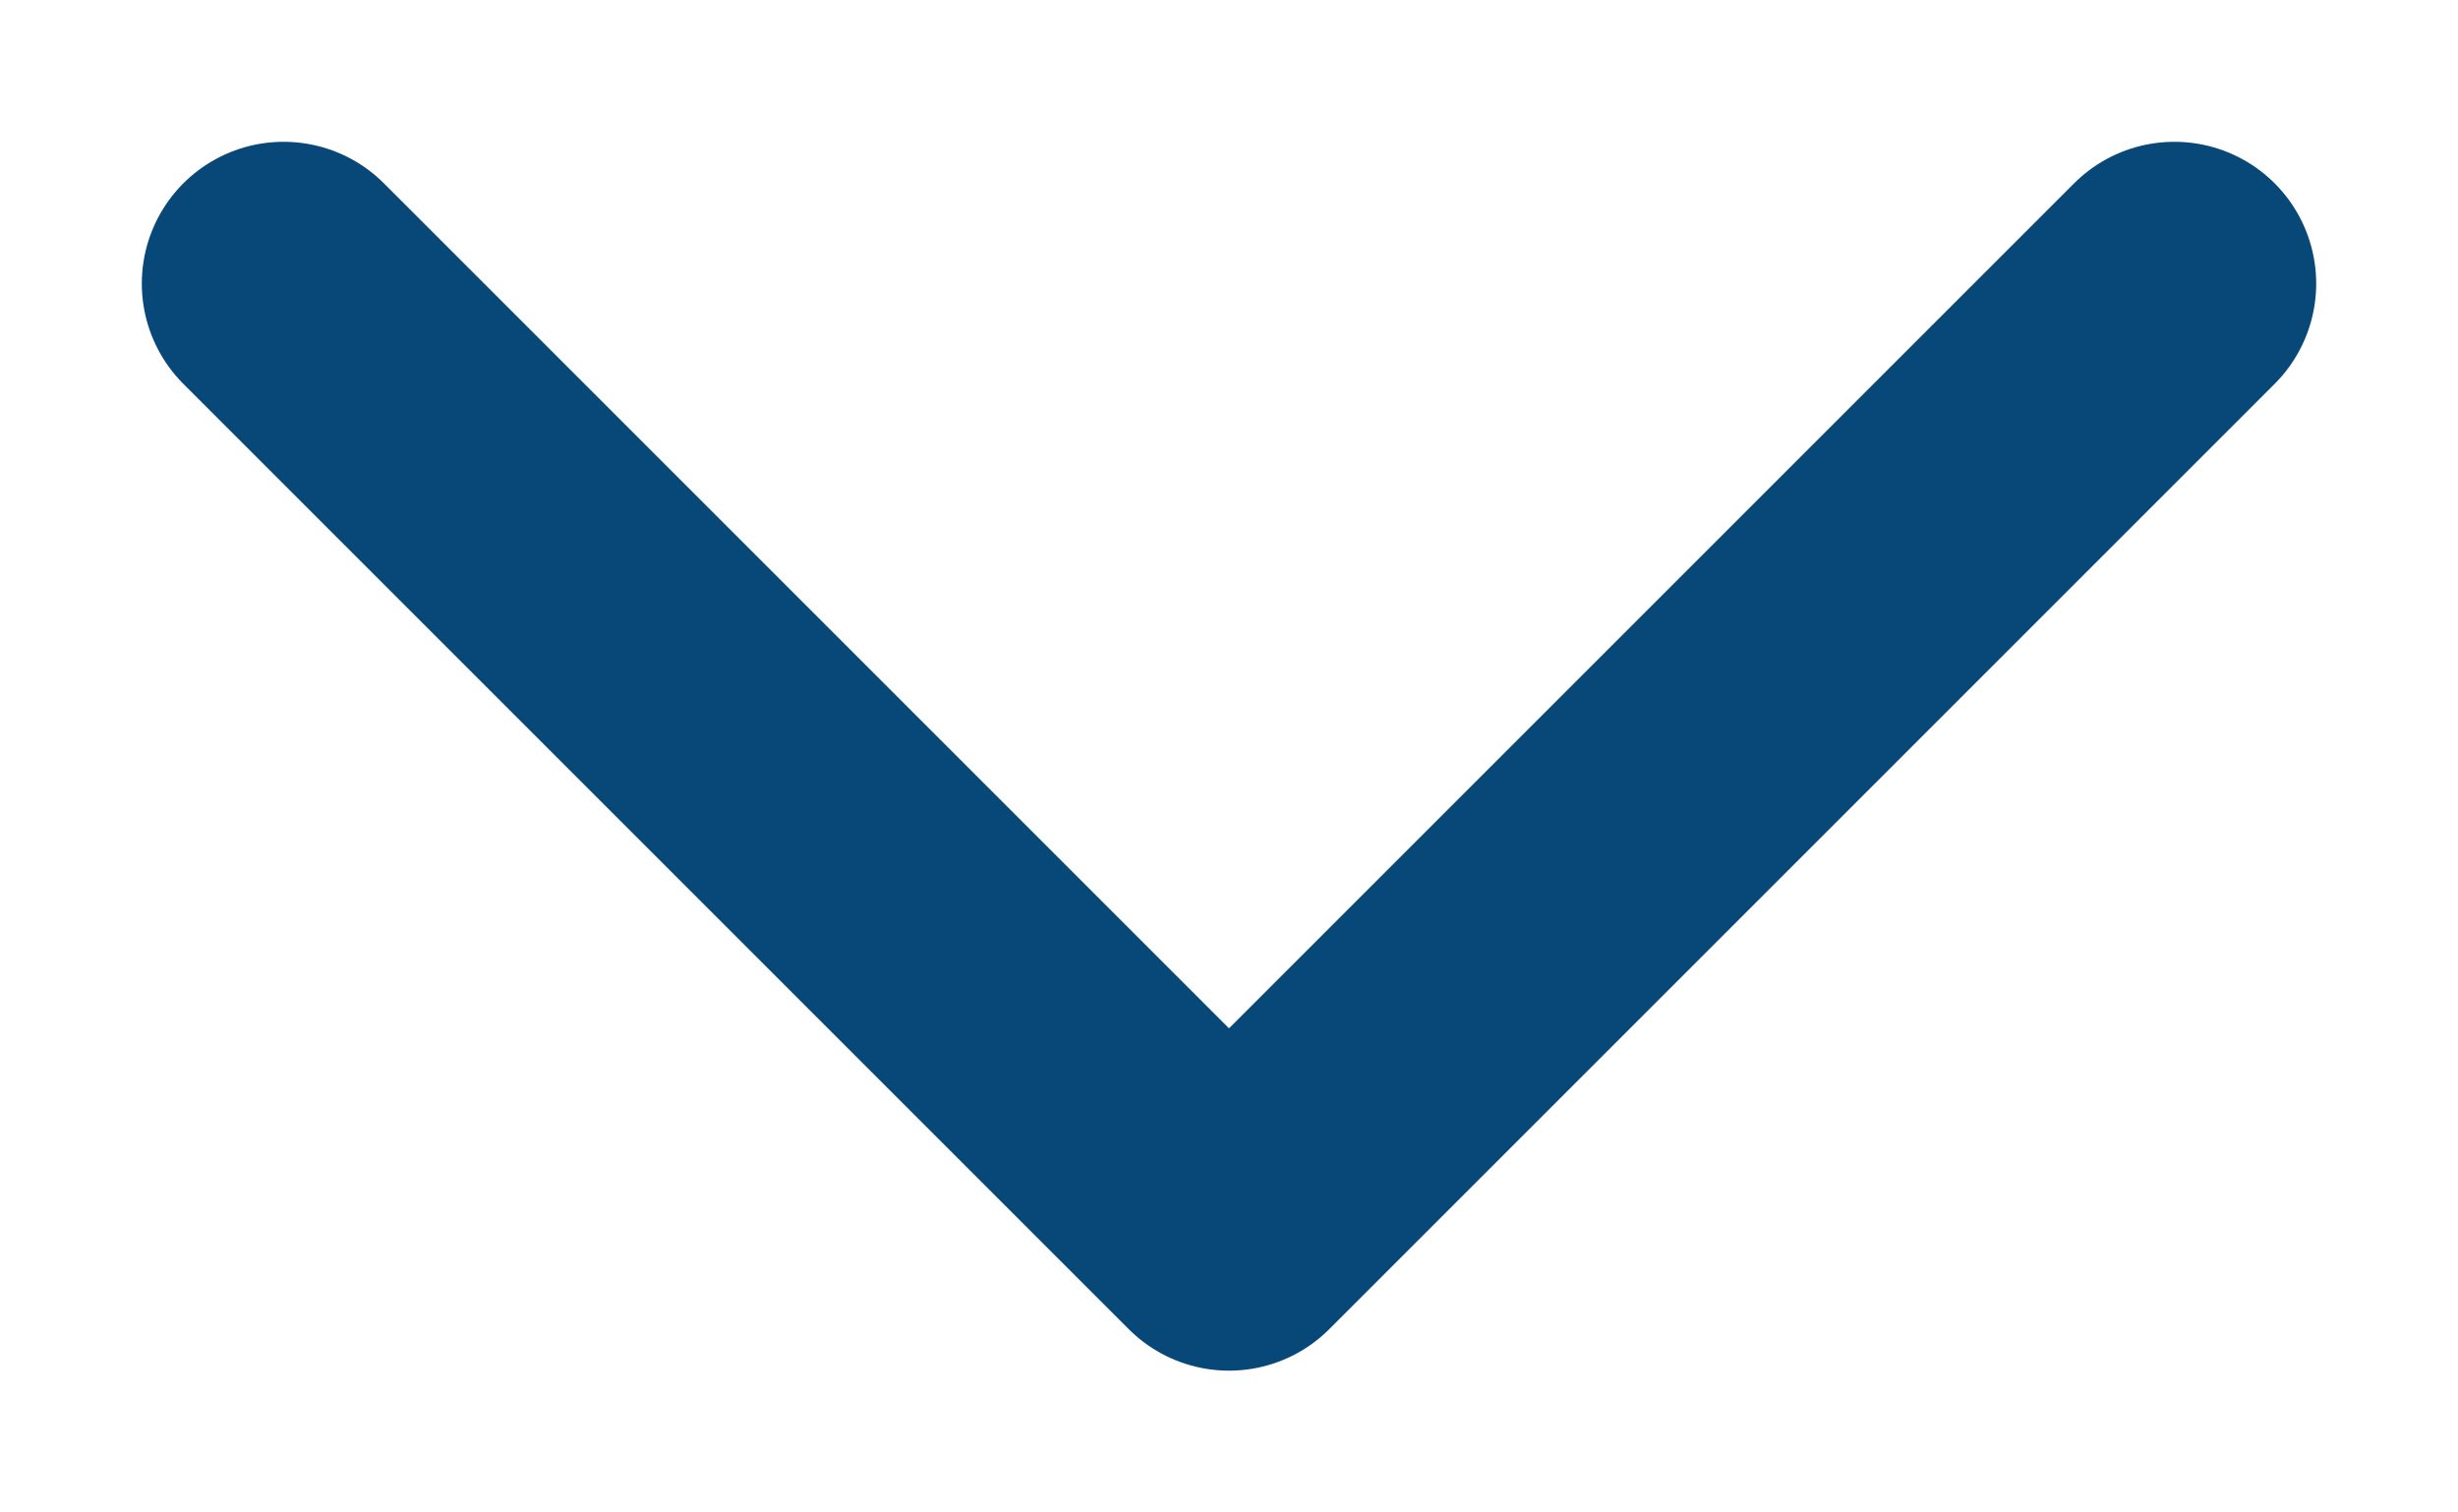 <svg width="13" height="8" viewBox="0 0 13 8" fill="none" xmlns="http://www.w3.org/2000/svg">
<path d="M1.5 1.5L6.5 6.5L11.5 1.5" stroke="#074878" stroke-width="1.5" stroke-linecap="round" stroke-linejoin="round"/>
</svg>
